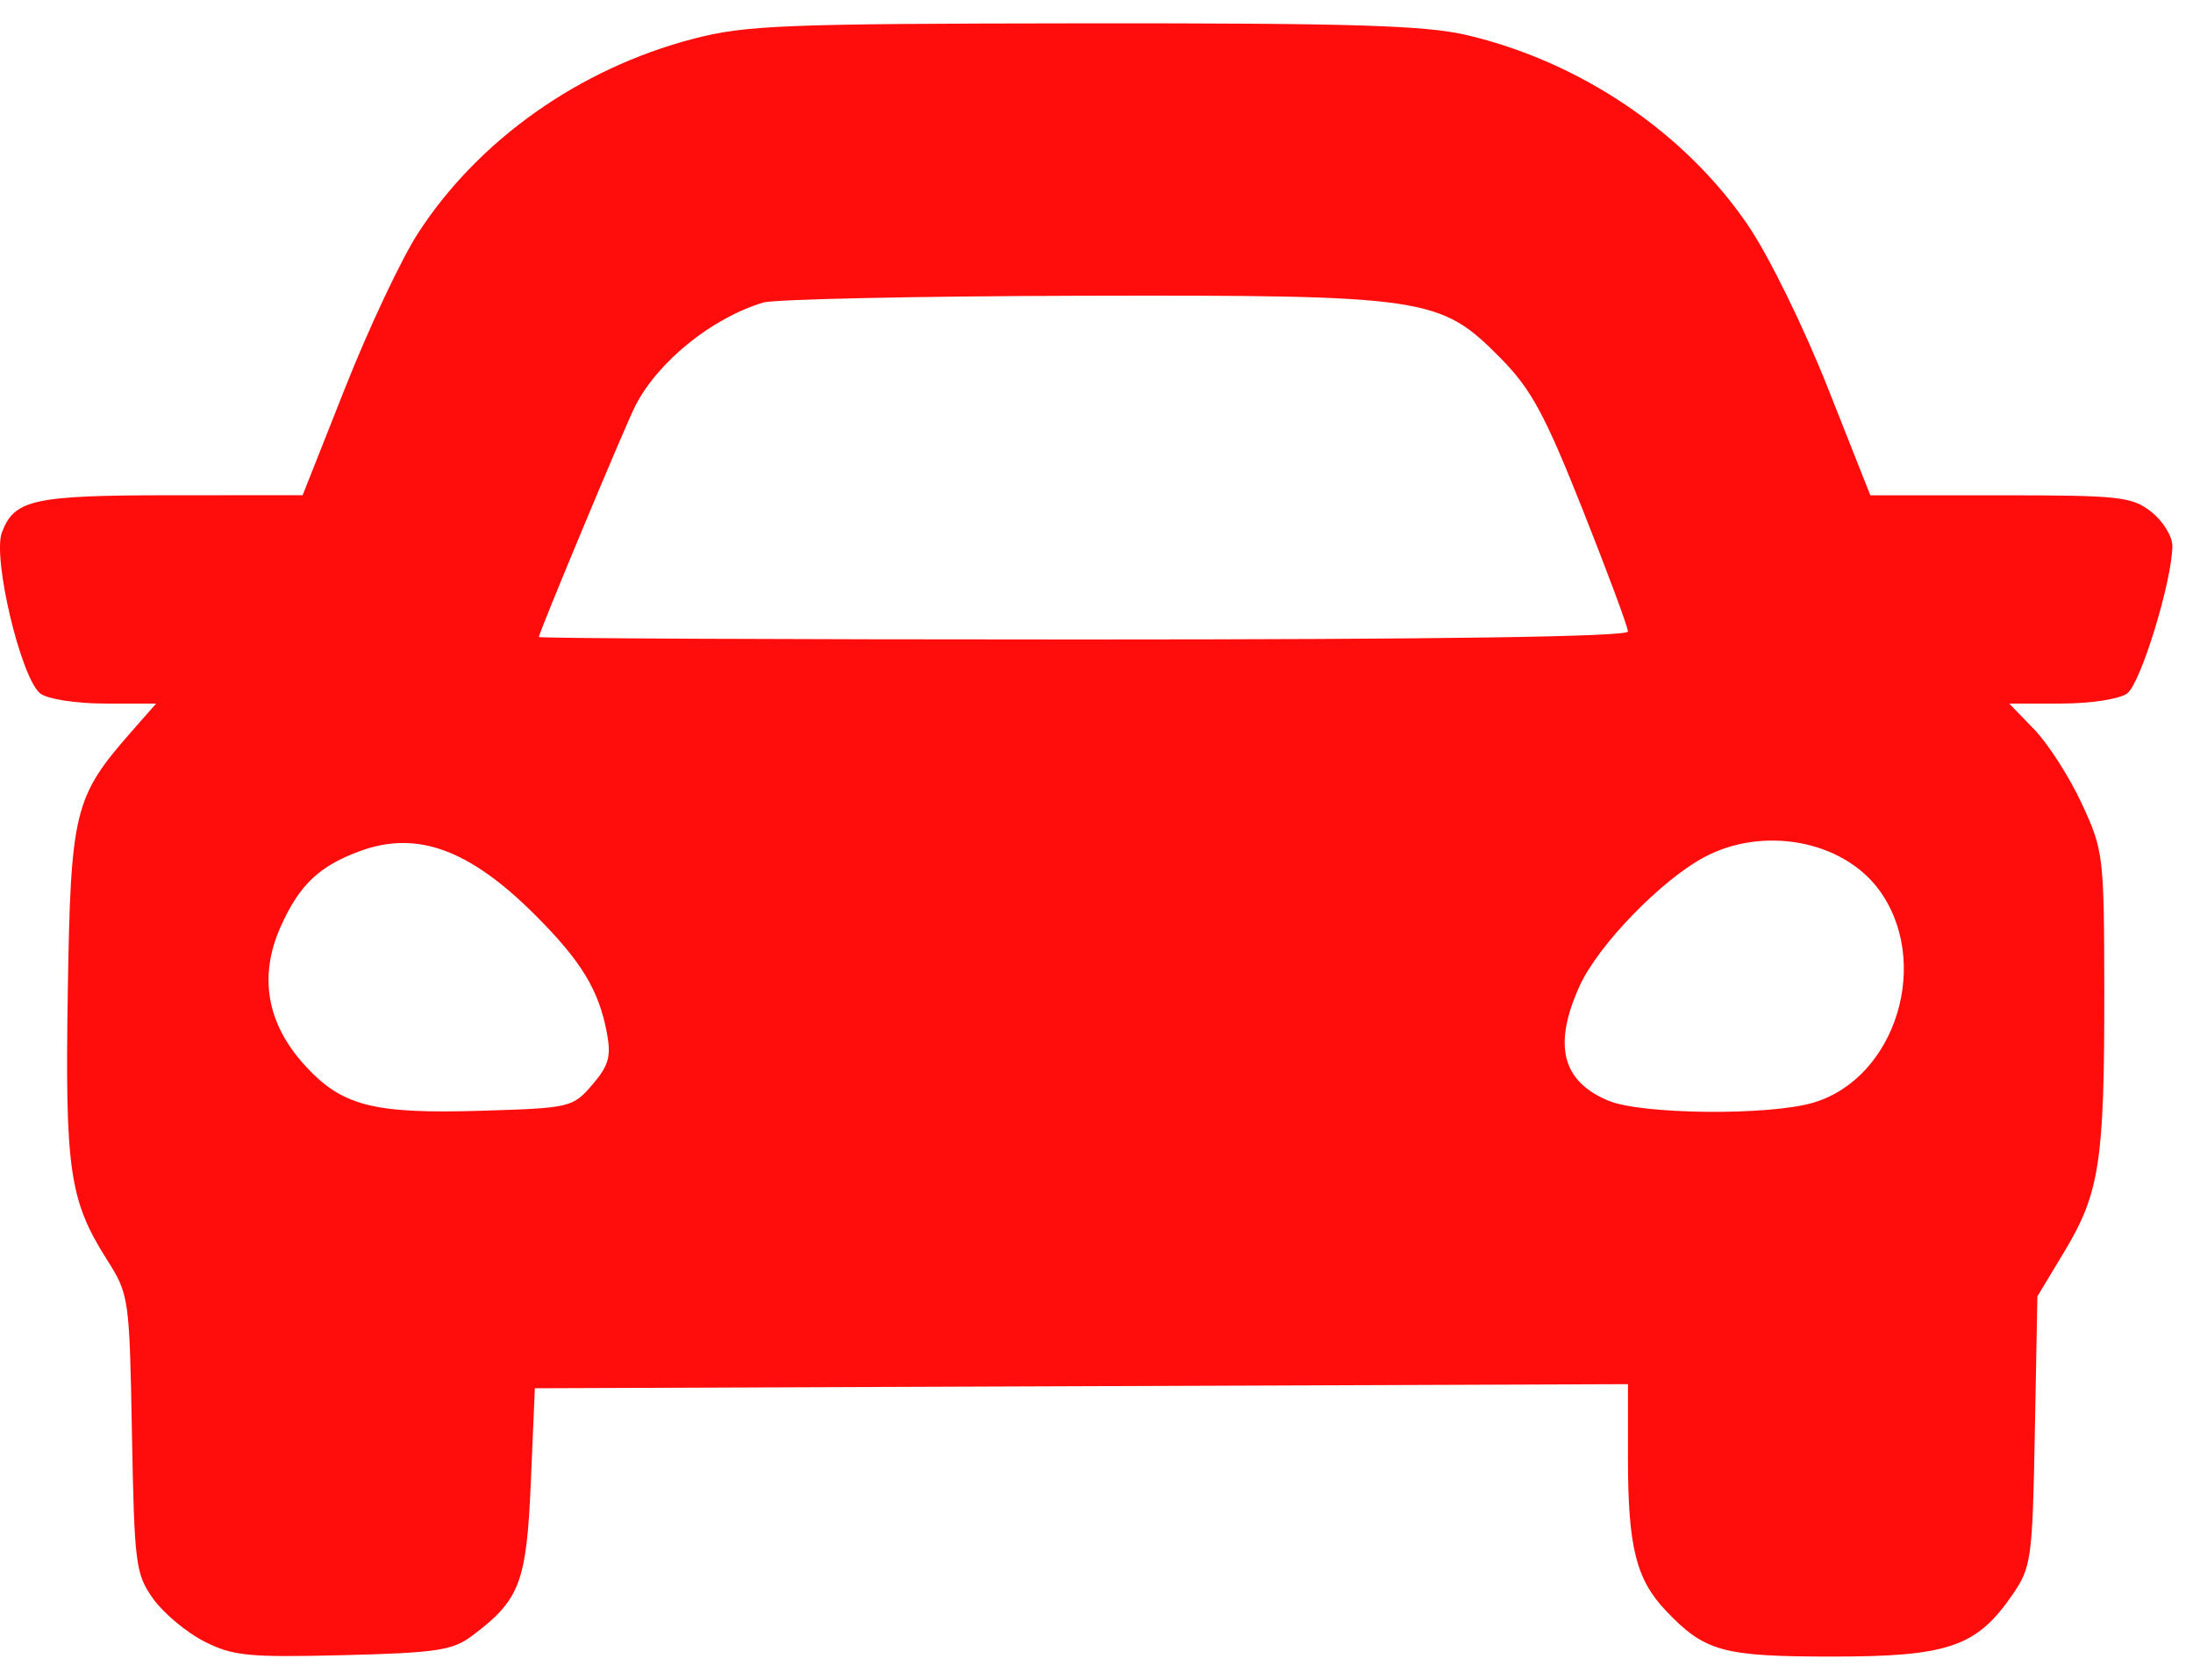<svg width="47" height="36" viewBox="0 0 47 36" fill="none" xmlns="http://www.w3.org/2000/svg">
<path fill-rule="evenodd" clip-rule="evenodd" d="M14.845 0.835C12.412 1.473 10.253 3 8.958 4.999C8.605 5.544 7.904 7.03 7.401 8.301L6.486 10.612L3.686 10.613C0.712 10.614 0.31 10.702 0.041 11.409C-0.166 11.954 0.452 14.546 0.865 14.862C1.022 14.982 1.63 15.077 2.246 15.077H3.346L2.815 15.682C1.587 17.081 1.515 17.376 1.453 21.245C1.392 25.076 1.487 25.724 2.293 26.996C2.765 27.74 2.775 27.808 2.828 30.726C2.879 33.52 2.906 33.732 3.282 34.26C3.503 34.569 3.994 34.98 4.374 35.174C4.988 35.487 5.317 35.52 7.351 35.47C9.34 35.421 9.699 35.368 10.111 35.06C11.143 34.288 11.285 33.918 11.377 31.756L11.463 29.75L23.177 29.706L34.89 29.662V31.252C34.89 33.144 35.064 33.845 35.702 34.516C36.538 35.395 36.919 35.5 39.278 35.5C41.756 35.5 42.365 35.29 43.131 34.174C43.537 33.583 43.56 33.414 43.611 30.667L43.665 27.781L44.247 26.815C44.998 25.567 45.102 24.887 45.099 21.255C45.095 18.334 45.082 18.224 44.617 17.222C44.354 16.655 43.897 15.941 43.6 15.634L43.061 15.077H44.177C44.806 15.077 45.423 14.982 45.59 14.86C45.879 14.648 46.552 12.451 46.558 11.7C46.559 11.494 46.357 11.166 46.108 10.97C45.693 10.643 45.429 10.614 42.871 10.614H40.085L39.169 8.301C38.656 7.005 37.906 5.477 37.462 4.826C36.109 2.838 33.873 1.326 31.442 0.753C30.55 0.543 28.993 0.495 23.22 0.5C16.771 0.507 15.978 0.538 14.845 0.835ZM16.354 6.484C15.252 6.819 14.104 7.747 13.617 8.695C13.407 9.103 11.549 13.557 11.549 13.651C11.549 13.68 16.801 13.704 23.22 13.704C30.854 13.704 34.89 13.645 34.89 13.533C34.89 13.439 34.452 12.261 33.917 10.915C33.105 8.872 32.815 8.338 32.158 7.673C30.864 6.363 30.583 6.321 23.145 6.338C19.646 6.347 16.59 6.412 16.354 6.484ZM7.719 18.237C6.842 18.558 6.416 18.962 6.015 19.859C5.543 20.914 5.715 21.923 6.517 22.812C7.32 23.701 7.987 23.874 10.326 23.803C12.222 23.745 12.275 23.733 12.694 23.246C13.046 22.836 13.102 22.639 13.007 22.136C12.835 21.217 12.458 20.597 11.474 19.613C10.064 18.203 8.94 17.791 7.719 18.237ZM36.538 18.362C35.613 18.85 34.252 20.252 33.855 21.127C33.28 22.395 33.473 23.17 34.469 23.587C35.185 23.886 37.922 23.912 38.869 23.628C40.643 23.097 41.405 20.59 40.26 19.055C39.48 18.011 37.798 17.698 36.538 18.362Z" fill="#FF0D0D"/>
</svg>
